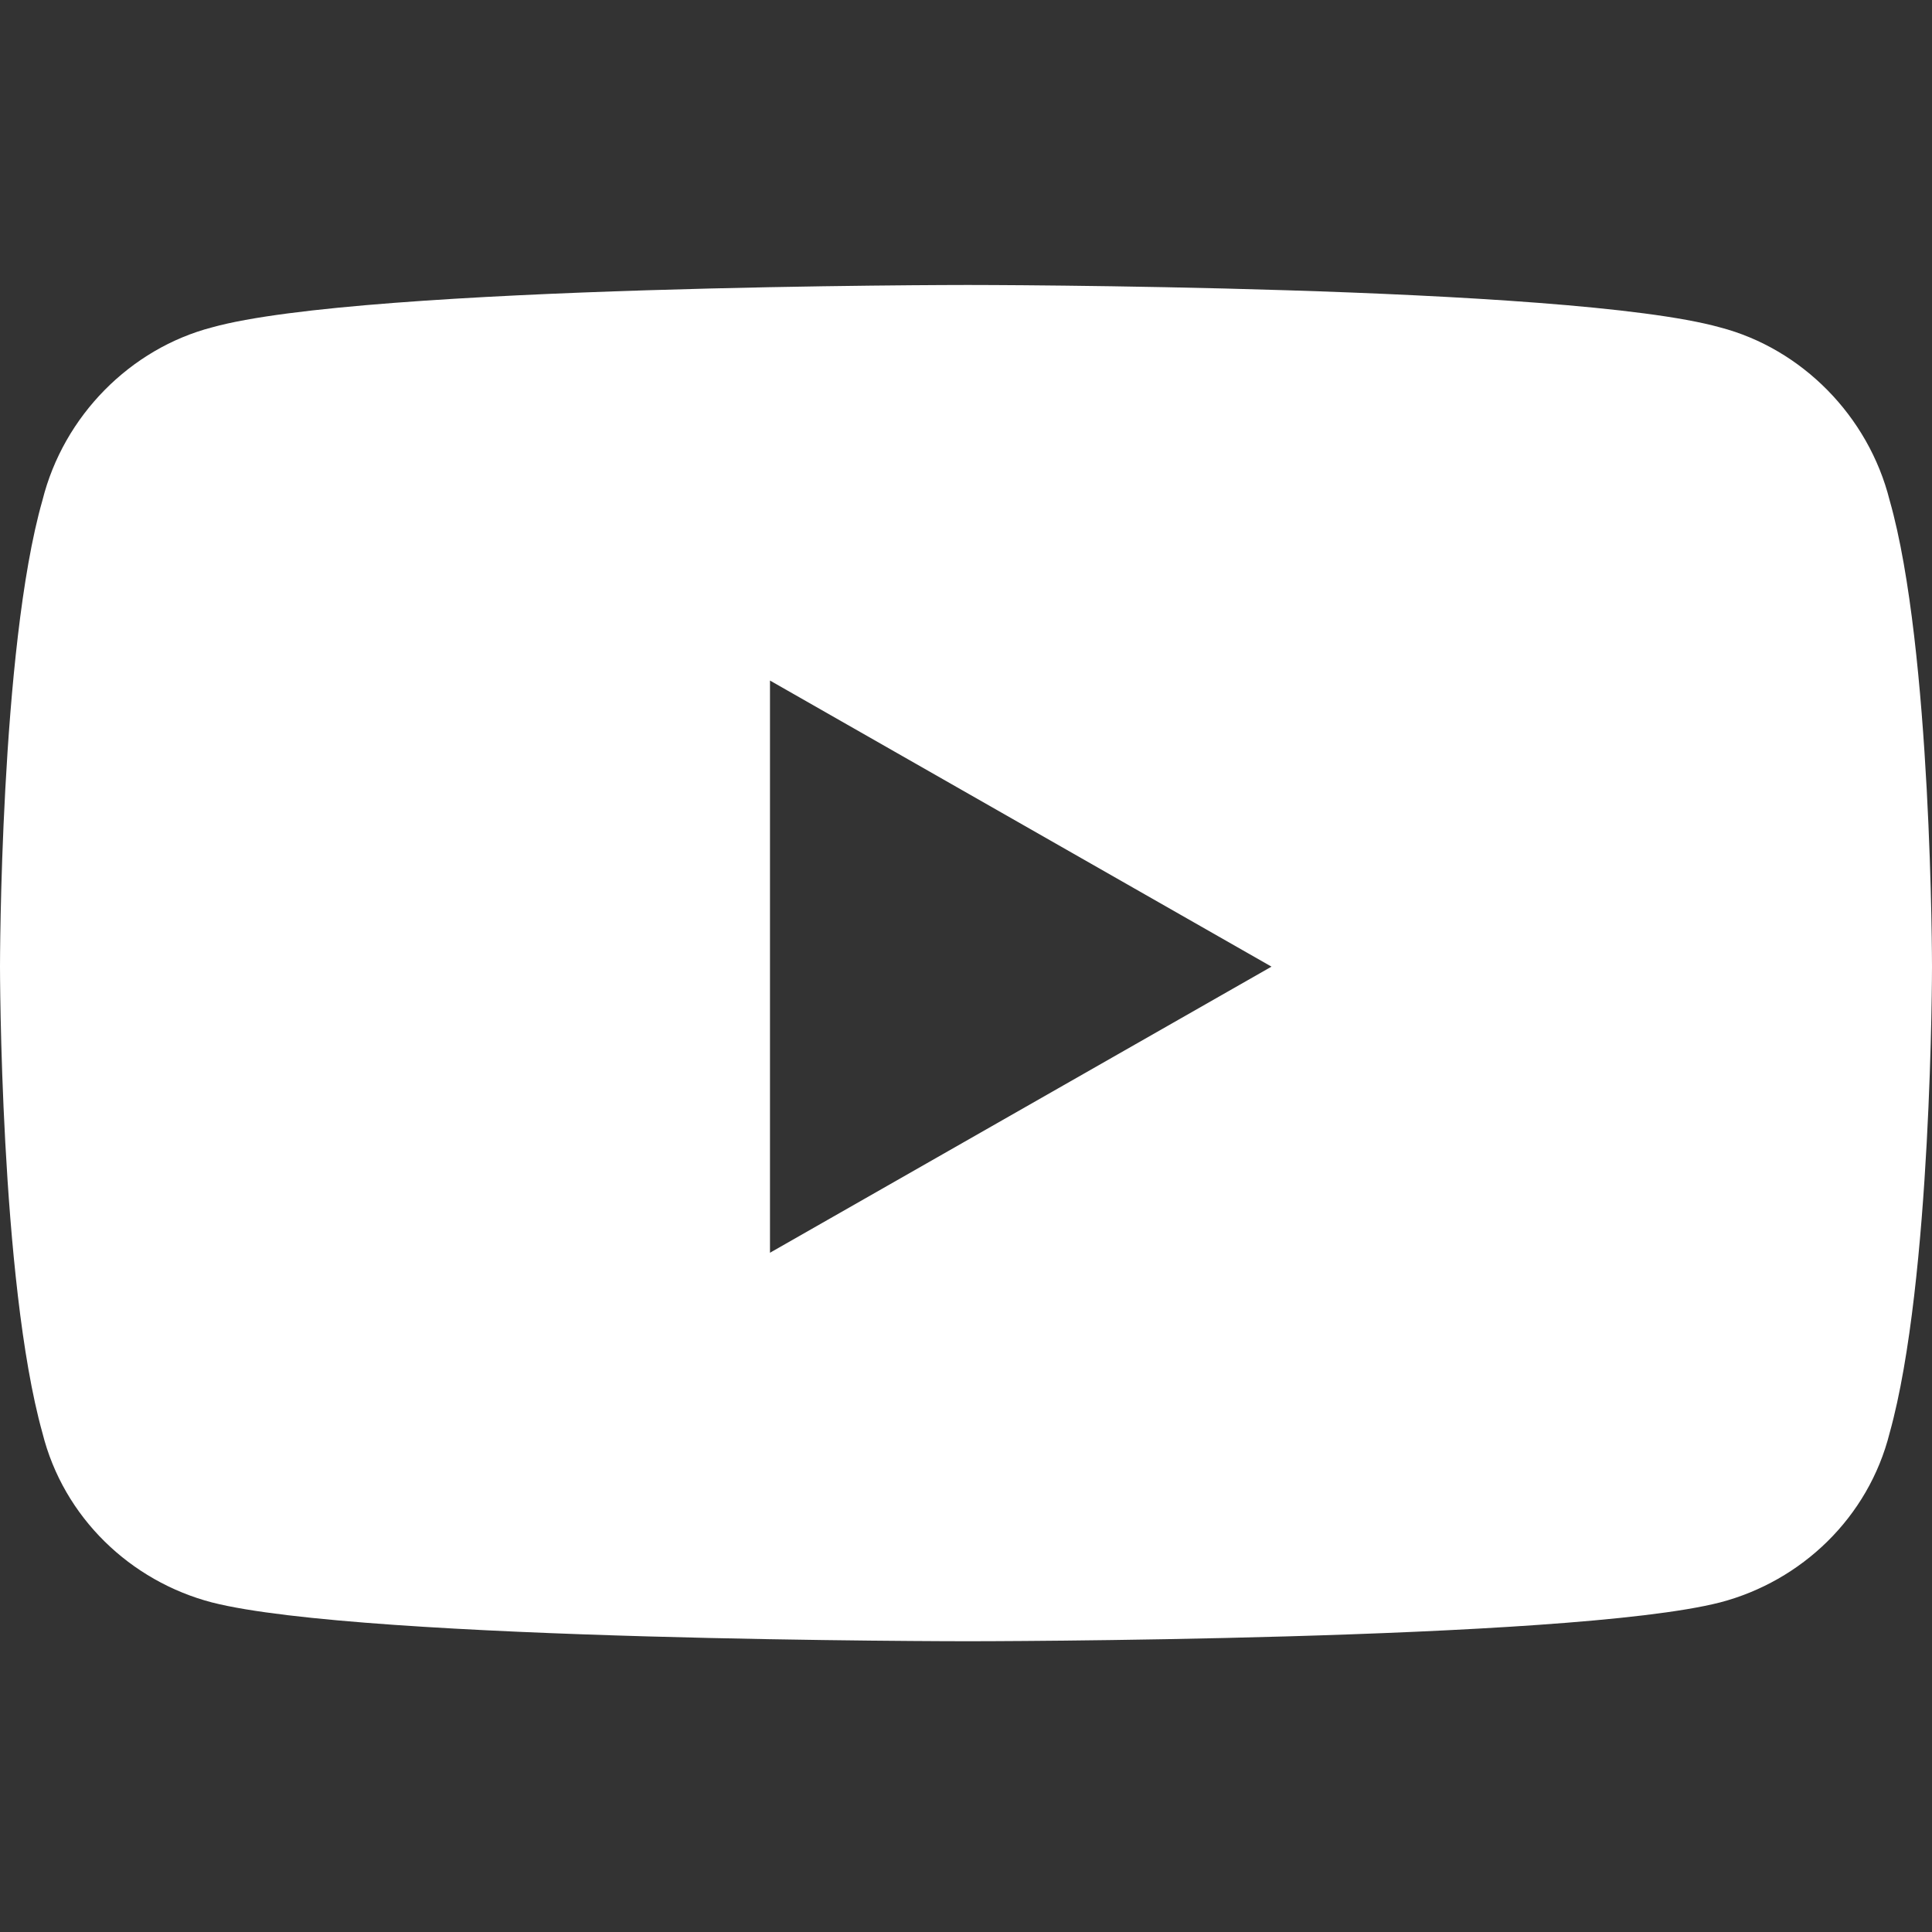 <svg width="24" height="24" viewBox="0 0 24 24" fill="none" xmlns="http://www.w3.org/2000/svg">
<rect x="0" y="0" width="24" height="24" fill="#333333" stroke="none"/>
<path d="M23.474 6.216C23.21 5.163 22.377 4.33 21.367 4.067C19.481 3.54 12.022 3.54 12.022 3.54C12.022 3.54 4.519 3.54 2.633 4.067C1.623 4.33 0.79 5.163 0.527 6.216C0 8.059 0 12.008 0 12.008C0 12.008 0 15.913 0.527 17.8C0.79 18.853 1.623 19.642 2.633 19.906C4.519 20.388 12.022 20.388 12.022 20.388C12.022 20.388 19.481 20.388 21.367 19.906C22.377 19.642 23.21 18.853 23.474 17.8C24 15.913 24 12.008 24 12.008C24 12.008 24 8.059 23.474 6.216ZM9.565 15.562V8.454L15.795 12.008L9.565 15.562Z" fill="white"/>
</svg>
